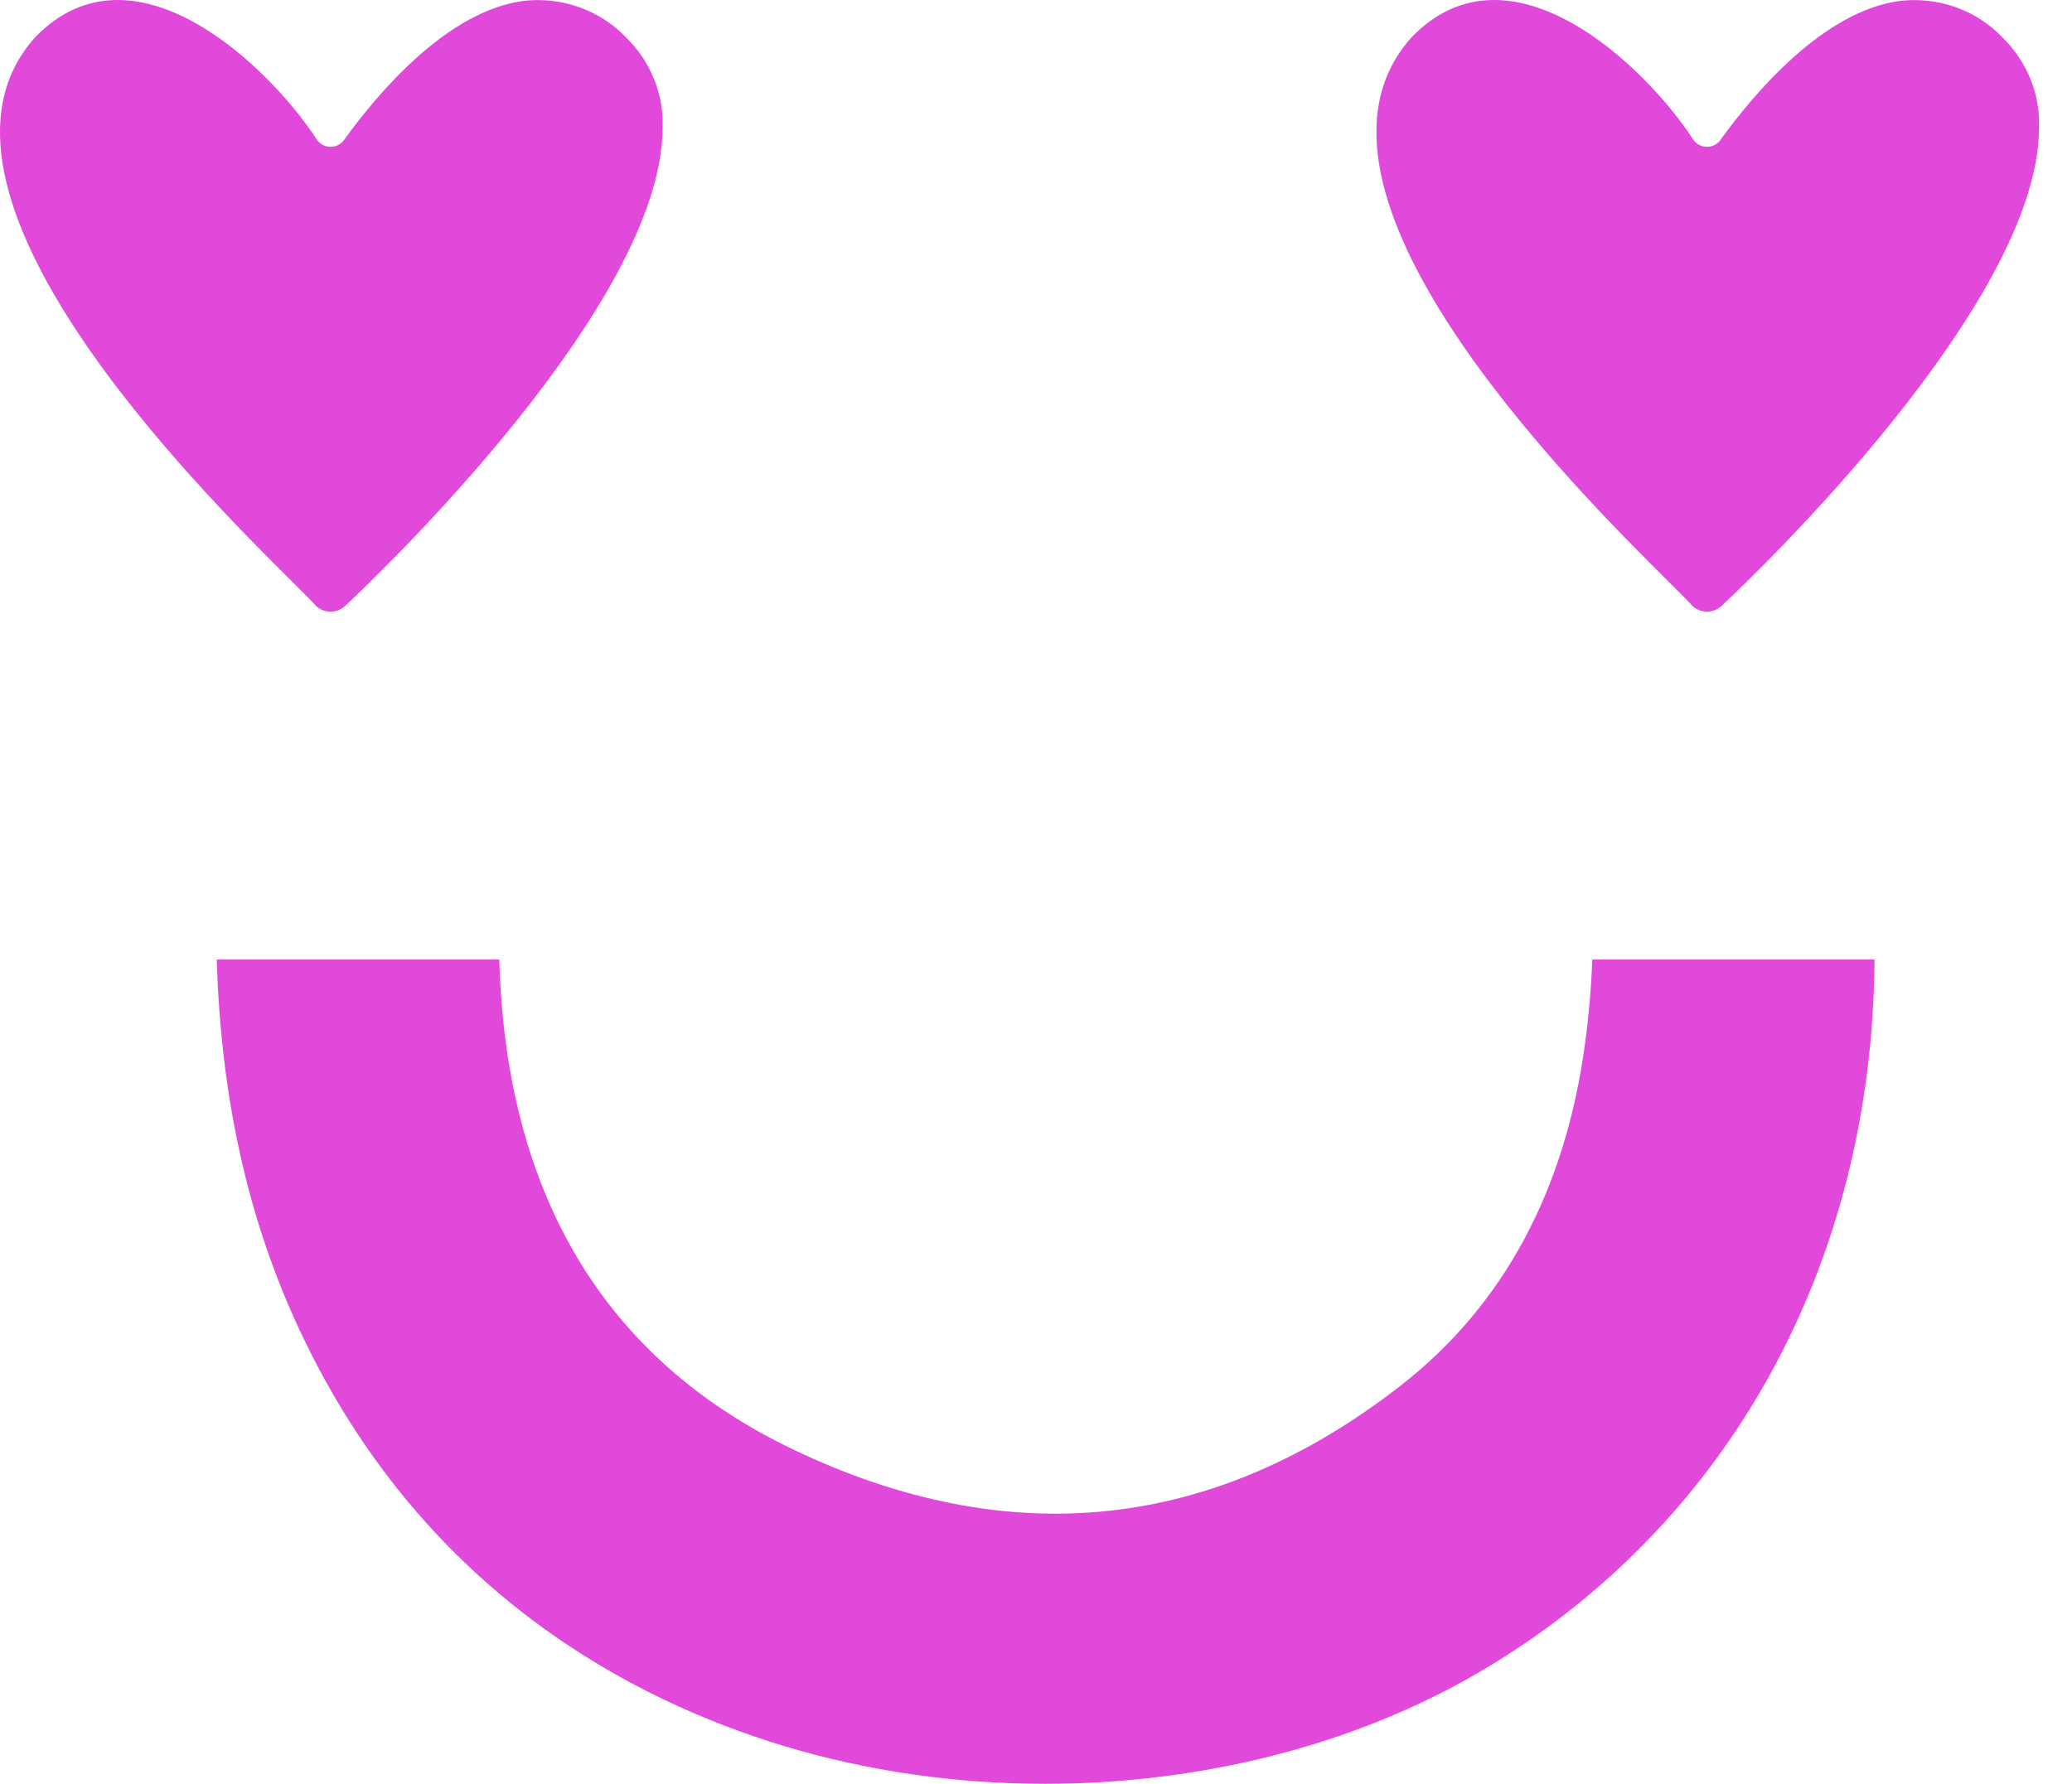 <svg xmlns="http://www.w3.org/2000/svg" width="36" height="31" viewBox="0 0 36 31" fill="none"><path fill-rule="evenodd" clip-rule="evenodd" d="M5.991 10.535C5.924 10.595 5.835 10.629 5.743 10.629C5.651 10.629 5.563 10.595 5.495 10.535C5.432 10.461 5.285 10.316 5.078 10.11C3.469 8.51 -1.767 3.305 0.608 0.651C2.306 -1.114 4.665 1.127 5.517 2.444C5.544 2.478 5.578 2.505 5.617 2.523C5.657 2.542 5.7 2.551 5.743 2.551C5.787 2.551 5.83 2.542 5.869 2.523C5.908 2.505 5.942 2.478 5.969 2.444C6.566 1.615 7.763 0.198 9.086 0.017C9.416 -0.023 9.751 0.014 10.062 0.124C10.374 0.235 10.654 0.415 10.878 0.651C11.091 0.859 11.257 1.108 11.366 1.38C11.475 1.653 11.525 1.944 11.512 2.236C11.492 5.299 6.555 10.008 5.991 10.535ZM27.665 16.675C27.648 17.149 27.607 17.632 27.541 18.125C27.199 20.688 26.119 22.692 24.334 24.081C21.081 26.614 17.529 26.985 13.773 25.186C10.501 23.619 8.787 20.754 8.675 16.675H3.766C3.841 19.182 4.349 21.376 5.322 23.358C7.451 27.7 11.003 29.55 13.608 30.339C15.075 30.783 16.621 31 18.16 31C20.855 31 23.531 30.334 25.713 29.052C30.04 26.512 32.535 21.957 32.569 16.675H27.665ZM29.658 10.629C29.75 10.629 29.838 10.595 29.906 10.535C30.469 10.008 35.406 5.299 35.427 2.236C35.439 1.944 35.39 1.653 35.281 1.38C35.171 1.108 35.005 0.859 34.792 0.651C34.568 0.415 34.288 0.235 33.977 0.124C33.665 0.014 33.33 -0.023 33.001 0.017C31.678 0.198 30.48 1.615 29.883 2.444C29.857 2.478 29.823 2.505 29.783 2.523C29.744 2.542 29.701 2.551 29.658 2.551C29.614 2.551 29.571 2.542 29.532 2.523C29.492 2.505 29.458 2.478 29.432 2.444C28.58 1.127 26.221 -1.114 24.523 0.651C22.148 3.305 27.383 8.51 28.993 10.11C29.199 10.316 29.346 10.461 29.41 10.535C29.477 10.595 29.566 10.629 29.658 10.629Z" fill="#E149DA"></path></svg>